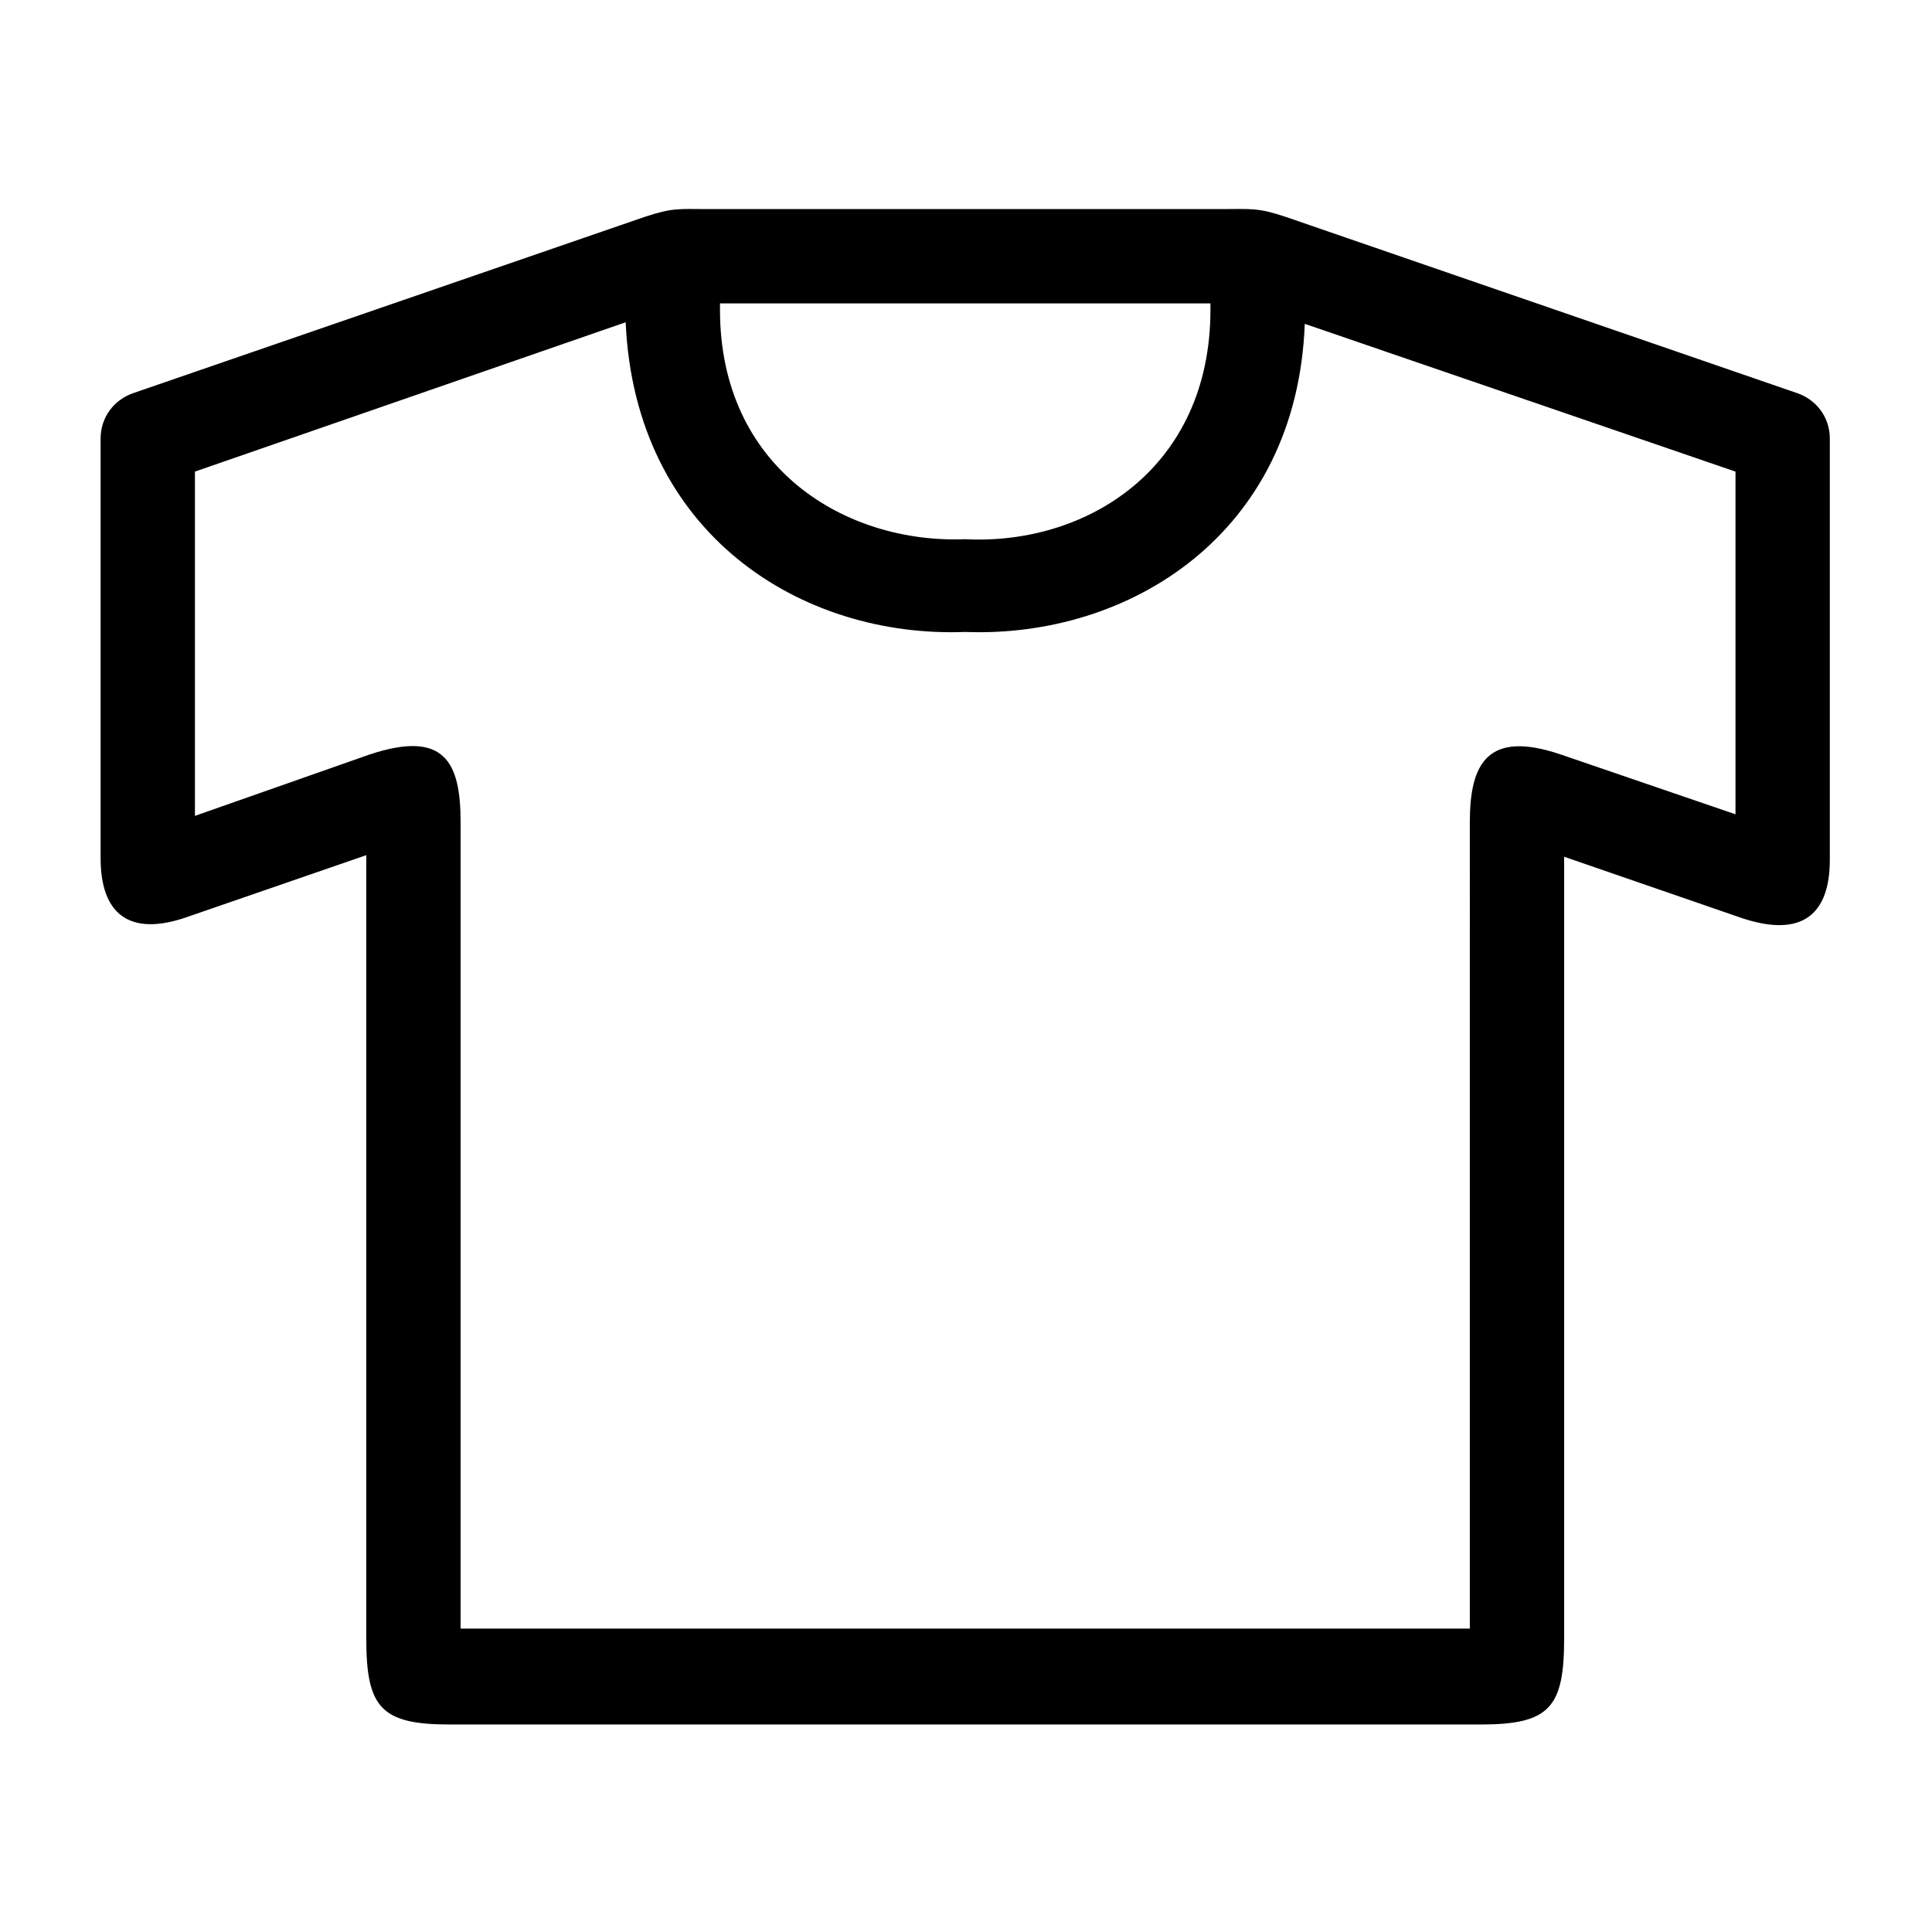 <?xml version="1.0" encoding="UTF-8"?> <svg xmlns="http://www.w3.org/2000/svg" xmlns:xlink="http://www.w3.org/1999/xlink" id="Layer_1" style="enable-background:new 0 0 122.9 122.9;" viewBox="0 0 122.9 122.9" xml:space="preserve"> <style type="text/css"> .st0{fill:none;stroke:#E50013;stroke-width:0.24;stroke-miterlimit:22.926;} .st1{fill:none;stroke:#000000;stroke-width:6;stroke-linecap:round;stroke-linejoin:round;stroke-miterlimit:22.926;} .st2{fill:none;stroke:#000000;stroke-width:6;stroke-miterlimit:22.926;} </style> <path d="M61.4,40.2c-10.4,0.4-21-6.2-21.6-19.7L12.4,30v21.9L23.5,48c4.8-1.6,5.8,0.5,5.8,4.3v51.3h32.1h32.1V52.3 c0-3.7,1.1-5.9,5.8-4.3l11.1,3.8V30L83,20.6C82.5,34,71.8,40.6,61.4,40.2 M61.4,19.3H45.8c0,0.1,0,0.2,0,0.4 c0,10.1,8,14.9,15.6,14.6c7.7,0.4,15.6-4.5,15.6-14.6c0-0.1,0-0.2,0-0.4H61.4z M45,13.3h16.4h16.4c1.8,0,2.2-0.1,4,0.5L114.3,25 c1.2,0.4,2.1,1.5,2.1,2.9v26.8c0,3.4-1.7,5-5.6,3.7l-11.3-3.9v49.7c0,4.4-0.9,5.5-5.3,5.5H61.4H28.6c-4.4,0-5.3-1.1-5.3-5.5V54.4 L12,58.3c-3.9,1.4-5.6-0.3-5.6-3.7V27.9c0-1.4,0.9-2.5,2.1-2.9L41,13.8C42.8,13.2,43.2,13.3,45,13.3z"></path> </svg> 